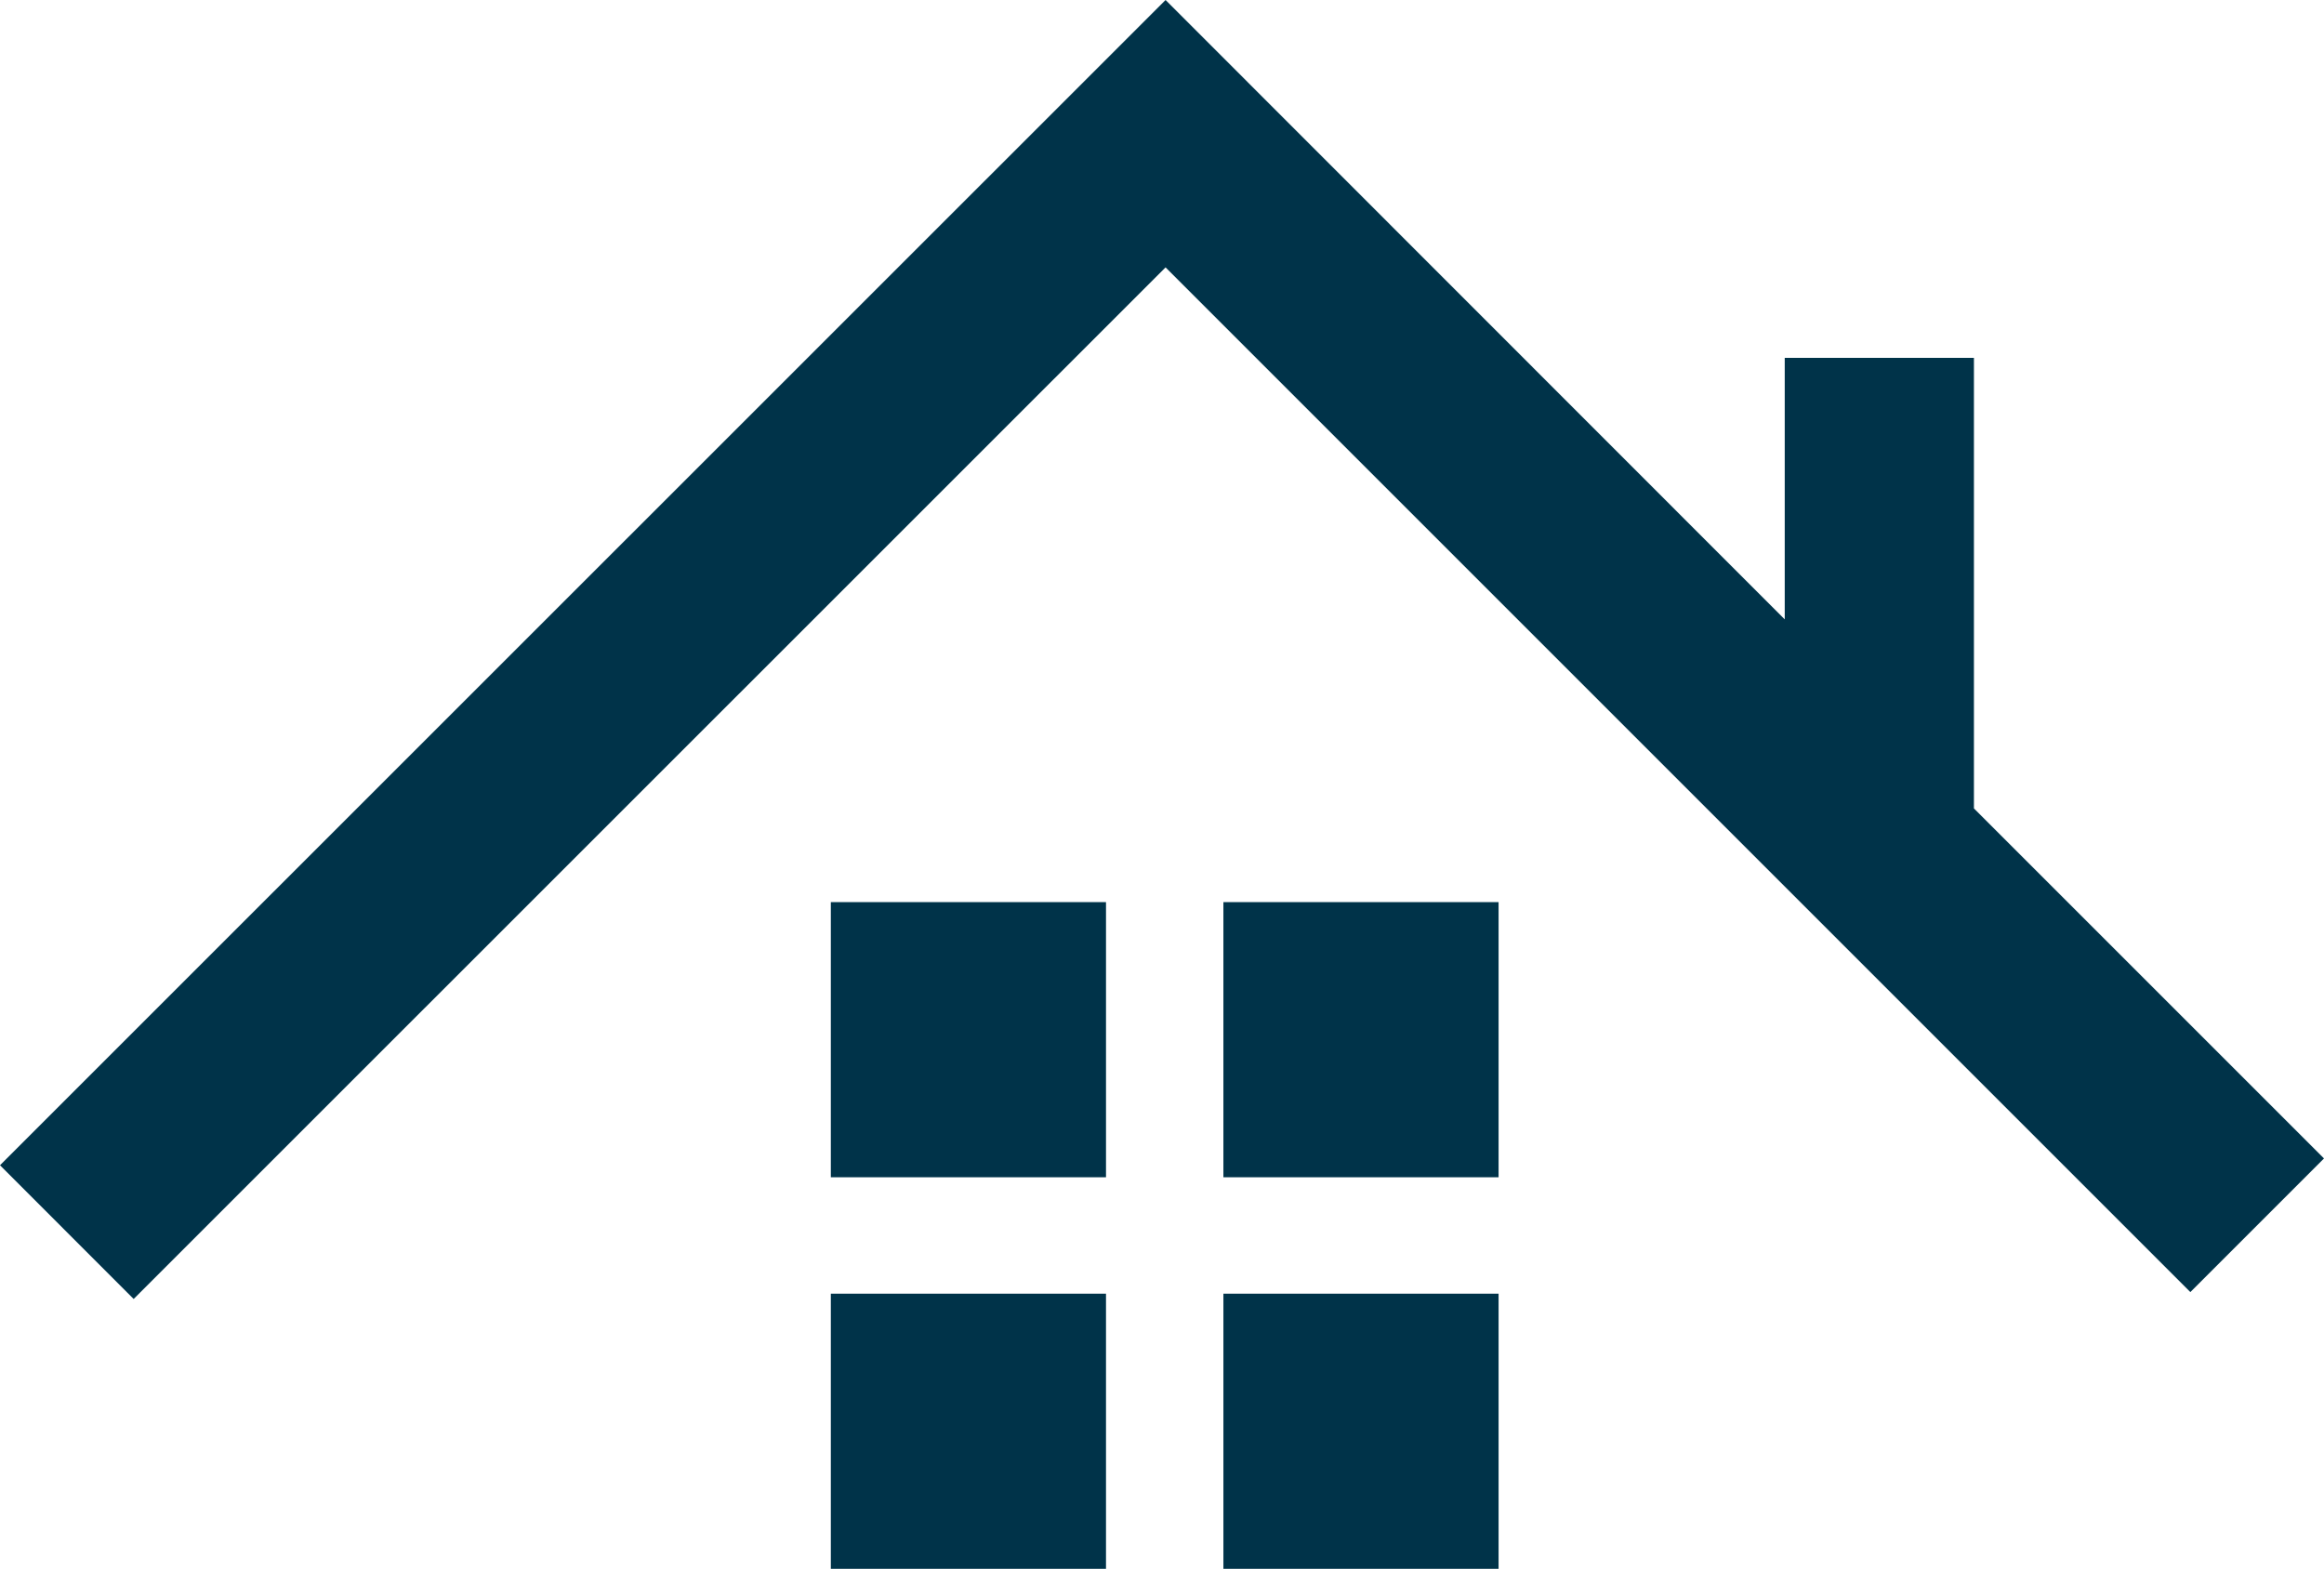 <svg xmlns="http://www.w3.org/2000/svg" width="68.789" height="46.441" viewBox="0 0 68.789 46.441">
  <g id="Group_499" data-name="Group 499" transform="translate(0 0)">
    <path id="Path_720" data-name="Path 720" d="M34.5,0,0,34.494l3.956,3.959L34.5,7.915,64.833,38.249l3.956-3.956L58.427,23.931V10.593h-5.6v7.742Z" transform="translate(0 0)" fill="#003349"/>
    <rect id="Rectangle_1571" data-name="Rectangle 1571" width="8.145" height="8.145" transform="translate(24.592 26.705)" fill="#003349"/>
    <rect id="Rectangle_1572" data-name="Rectangle 1572" width="8.145" height="8.145" transform="translate(36.212 26.705)" fill="#003349"/>
    <rect id="Rectangle_1573" data-name="Rectangle 1573" width="8.145" height="8.145" transform="translate(24.592 38.296)" fill="#003349"/>
    <rect id="Rectangle_1574" data-name="Rectangle 1574" width="8.145" height="8.145" transform="translate(36.212 38.296)" fill="#003349"/>
  </g>
</svg>
